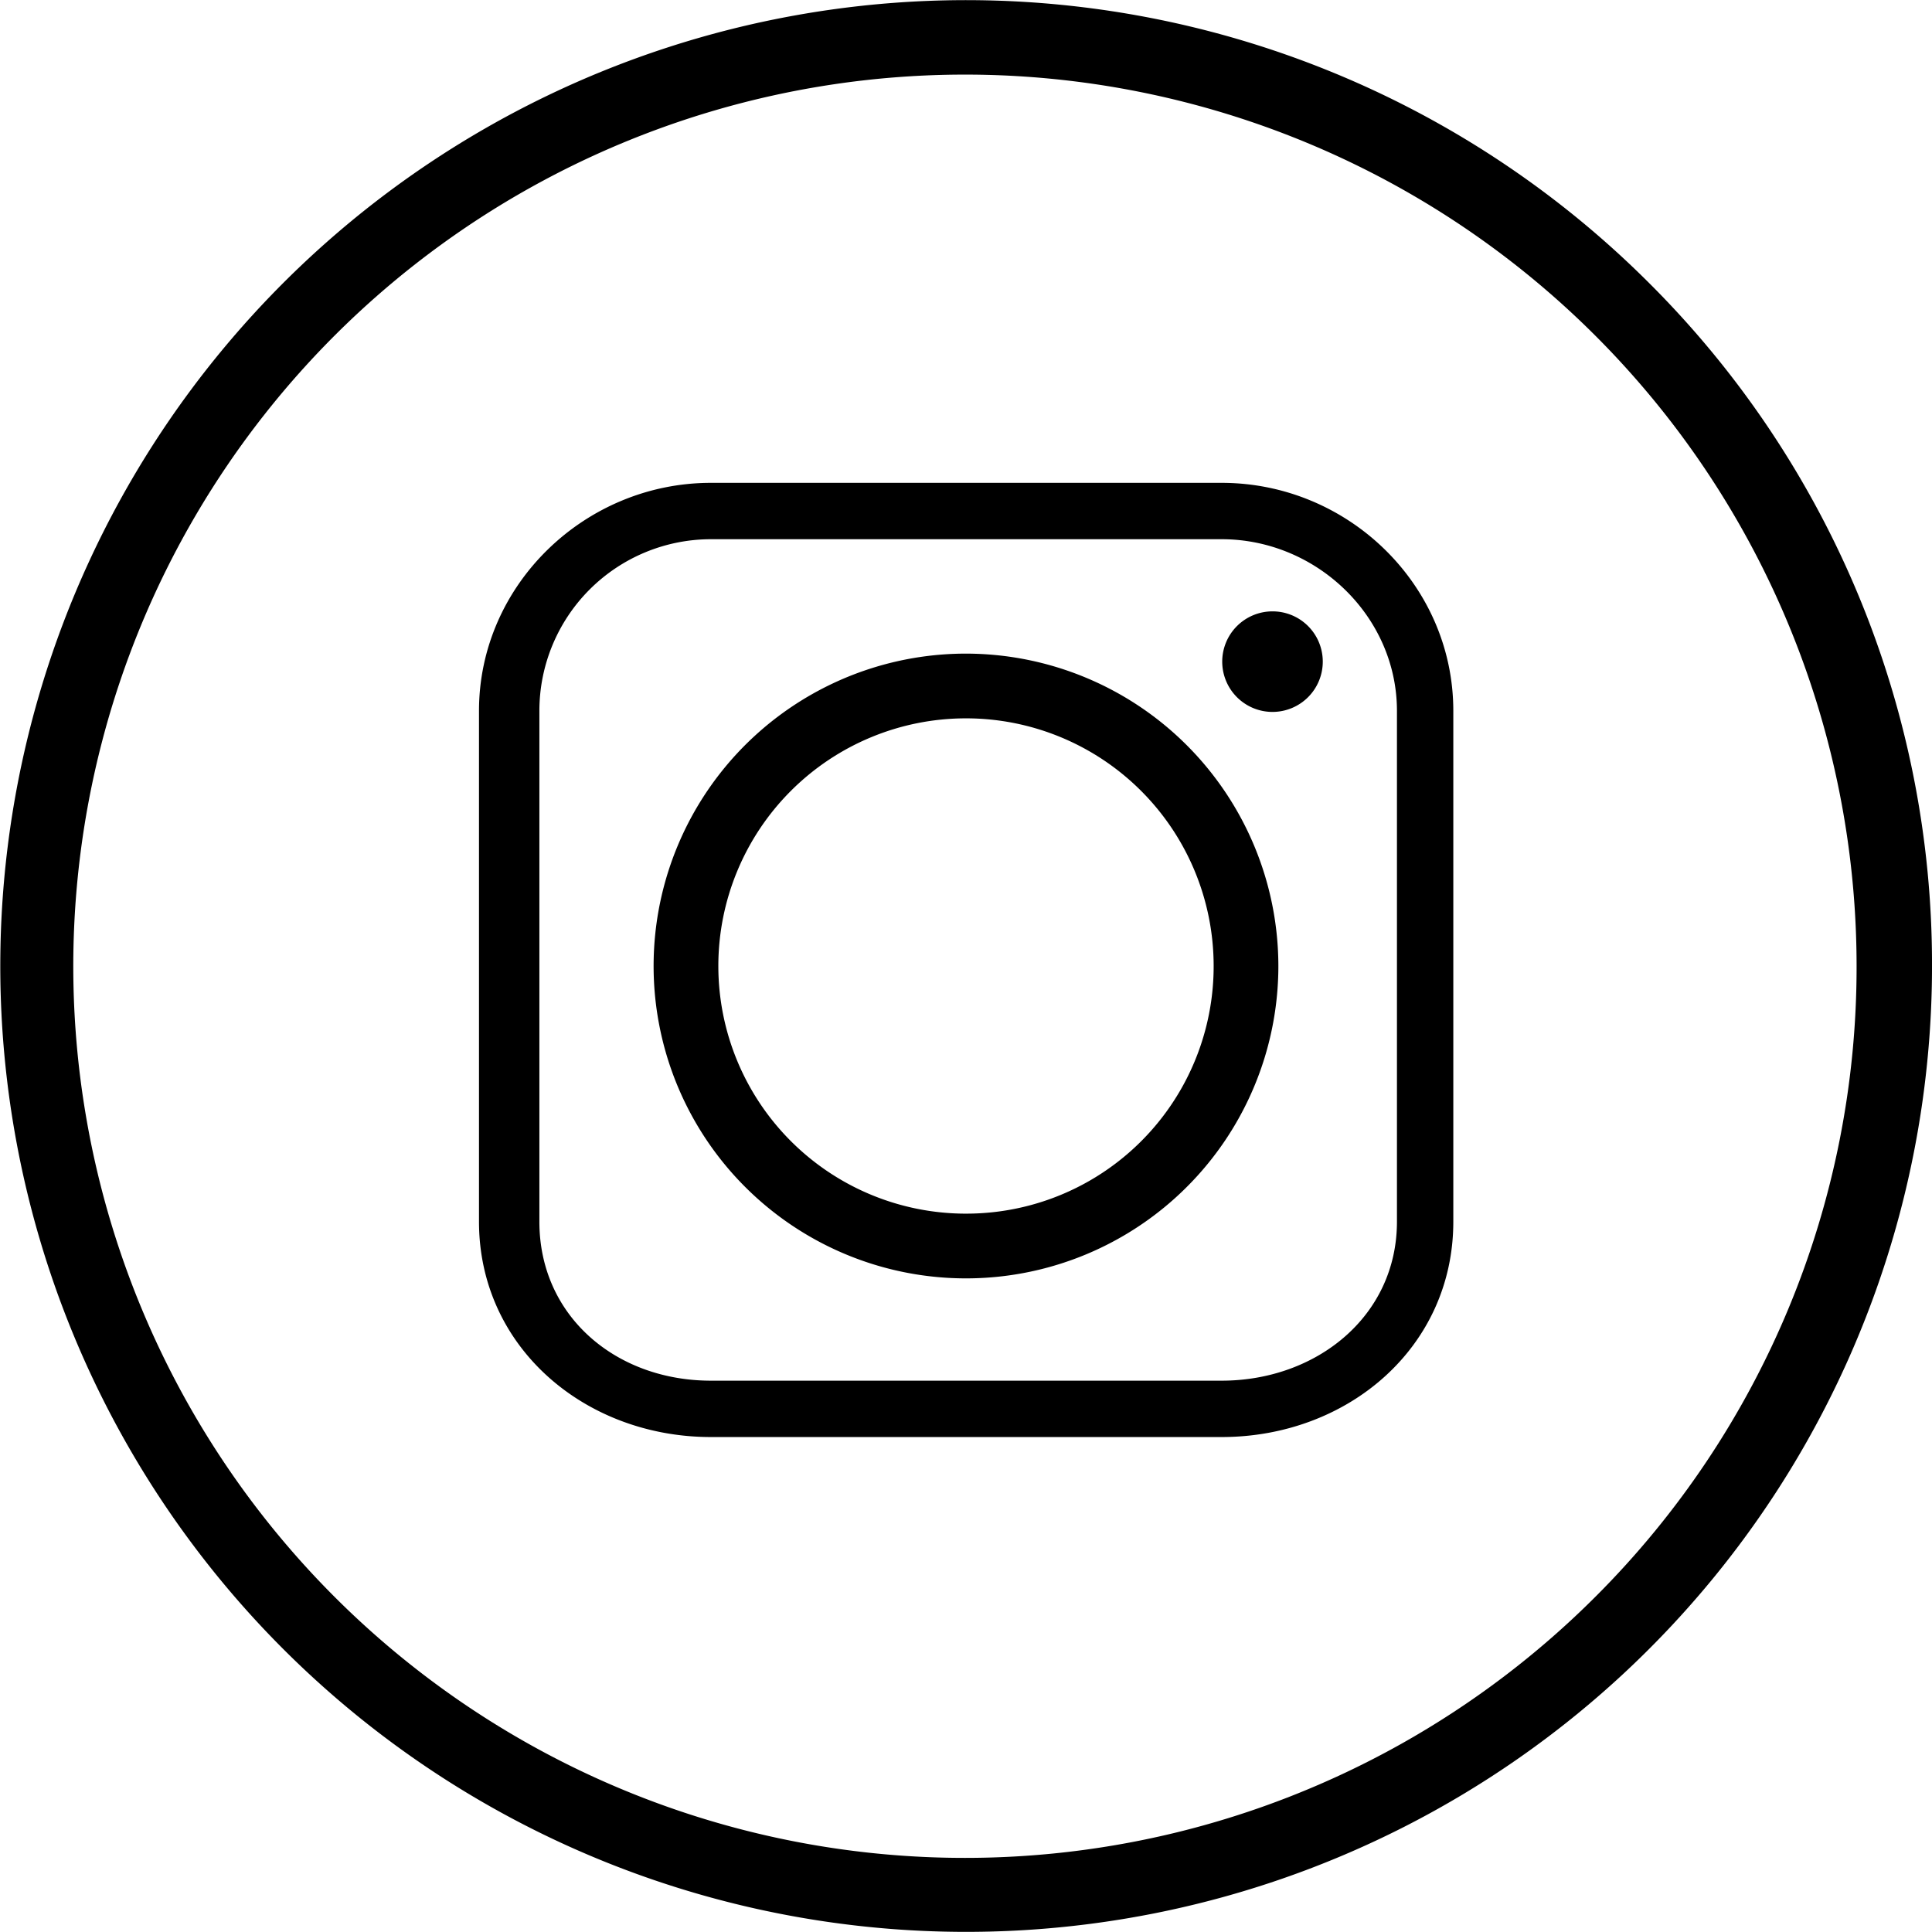 <svg xmlns="http://www.w3.org/2000/svg" width="479.868" height="479.858" viewBox="0 0 479.868 479.858">
  <g id="instagram__x2C__social__x2C__media__x2C_" transform="translate(-16.028 -16.07)">
    <g id="Group_2" data-name="Group 2">
      <path id="Path_3" data-name="Path 3" d="M425.614,86.349A239.9,239.9,0,1,0,495.9,256,238.8,238.8,0,0,0,425.614,86.349ZM412.465,412.5a221.467,221.467,0,1,1,64.7-156.5A220.914,220.914,0,0,1,412.465,412.5Z" fill="#000"/>
      <path id="Path_4" data-name="Path 4" d="M255.962,178.416A77.588,77.588,0,1,0,333.547,256,77.674,77.674,0,0,0,255.962,178.416Zm0,139.1A61.512,61.512,0,1,1,317.473,256,61.435,61.435,0,0,1,255.962,317.513Z" fill="#000"/>
      <path id="Path_5" data-name="Path 5" d="M319.466,136H192.594C161.374,136,135,161.274,135,192.633V319.509C135,350.72,161.374,373,192.594,373H319.466C350.818,373,377,350.72,377,319.509V192.633C377,161.274,350.818,136,319.466,136ZM363,319.509C363,343.017,342.982,359,319.466,359H192.594C169.074,359,150,343.017,150,319.509V192.633A42.632,42.632,0,0,1,192.594,150H319.466C342.982,150,363,169.113,363,192.633Z" fill="#000"/>
      <path id="Path_6" data-name="Path 6" d="M332.086,167.921A12.487,12.487,0,1,0,344.577,180.4,12.47,12.47,0,0,0,332.086,167.921Z" fill="#000"/>
    </g>
  </g>
</svg>
